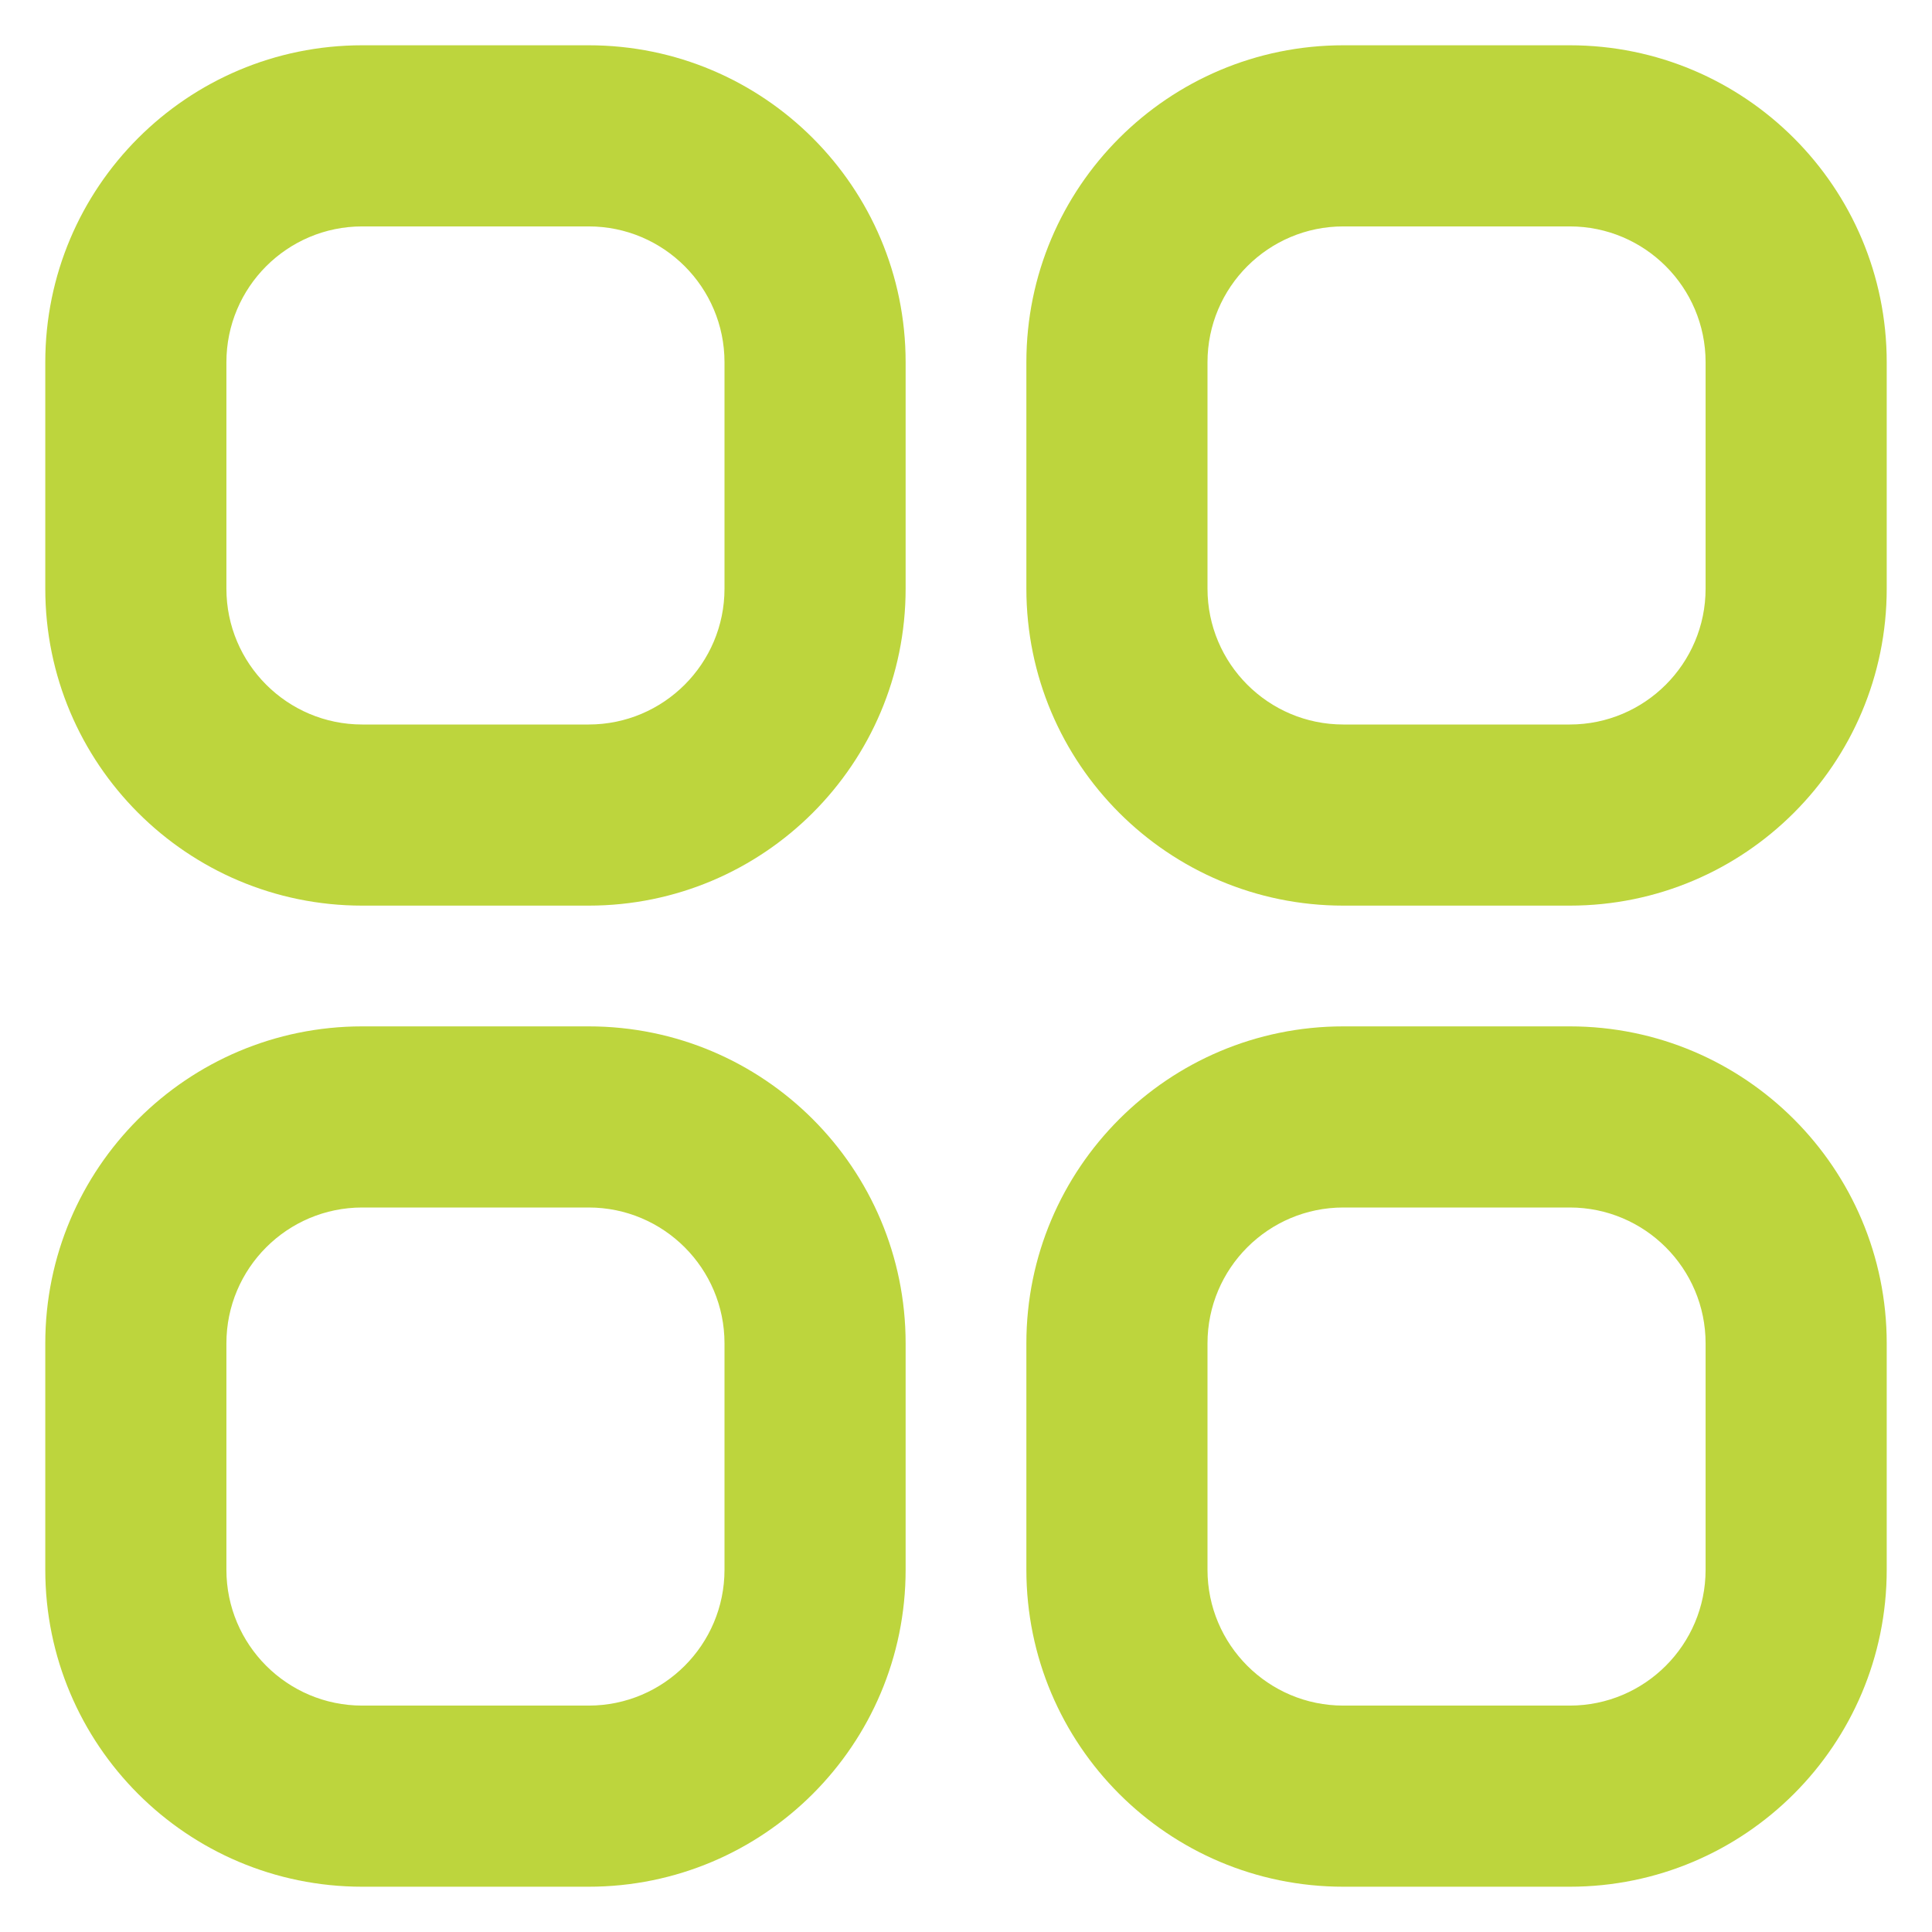 <svg width="16" height="16" viewBox="0 0 16 16" fill="none" xmlns="http://www.w3.org/2000/svg">
<path d="M3 1.875H4.875V0.375H3V1.875ZM6 3V4.875H7.5V3H6ZM4.875 6H3V7.5H4.875V6ZM1.875 4.875V3H0.375V4.875H1.875ZM3 6C2.379 6 1.875 5.496 1.875 4.875H0.375C0.375 6.325 1.55 7.5 3 7.5V6ZM6 4.875C6 5.496 5.496 6 4.875 6V7.5C6.325 7.5 7.5 6.325 7.5 4.875H6ZM4.875 1.875C5.496 1.875 6 2.379 6 3H7.5C7.5 1.55 6.325 0.375 4.875 0.375V1.875ZM3 0.375C1.55 0.375 0.375 1.55 0.375 3H1.875C1.875 2.379 2.379 1.875 3 1.875V0.375ZM3 10H4.875V8.5H3V10ZM6 11.125V13H7.5V11.125H6ZM4.875 14.125H3V15.625H4.875V14.125ZM1.875 13V11.125H0.375V13H1.875ZM3 14.125C2.379 14.125 1.875 13.621 1.875 13H0.375C0.375 14.45 1.55 15.625 3 15.625V14.125ZM6 13C6 13.621 5.496 14.125 4.875 14.125V15.625C6.325 15.625 7.5 14.45 7.5 13H6ZM4.875 10C5.496 10 6 10.504 6 11.125H7.5C7.5 9.675 6.325 8.5 4.875 8.5V10ZM3 8.5C1.55 8.5 0.375 9.675 0.375 11.125H1.875C1.875 10.504 2.379 10 3 10V8.5ZM11.125 1.875H13V0.375H11.125V1.875ZM14.125 3V4.875H15.625V3H14.125ZM13 6H11.125V7.5H13V6ZM10 4.875V3H8.5V4.875H10ZM11.125 6C10.504 6 10 5.496 10 4.875H8.5C8.5 6.325 9.675 7.5 11.125 7.5V6ZM14.125 4.875C14.125 5.496 13.621 6 13 6V7.5C14.45 7.5 15.625 6.325 15.625 4.875H14.125ZM13 1.875C13.621 1.875 14.125 2.379 14.125 3H15.625C15.625 1.55 14.45 0.375 13 0.375V1.875ZM11.125 0.375C9.675 0.375 8.5 1.55 8.5 3H10C10 2.379 10.504 1.875 11.125 1.875V0.375ZM11.125 10H13V8.5H11.125V10ZM14.125 11.125V13H15.625V11.125H14.125ZM13 14.125H11.125V15.625H13V14.125ZM10 13V11.125H8.5V13H10ZM11.125 14.125C10.504 14.125 10 13.621 10 13H8.5C8.5 14.45 9.675 15.625 11.125 15.625V14.125ZM14.125 13C14.125 13.621 13.621 14.125 13 14.125V15.625C14.45 15.625 15.625 14.45 15.625 13H14.125ZM13 10C13.621 10 14.125 10.504 14.125 11.125H15.625C15.625 9.675 14.45 8.5 13 8.5V10ZM11.125 8.5C9.675 8.5 8.5 9.675 8.5 11.125H10C10 10.504 10.504 10 11.125 10V8.5Z" fill="#BDD53D"/>
</svg>
